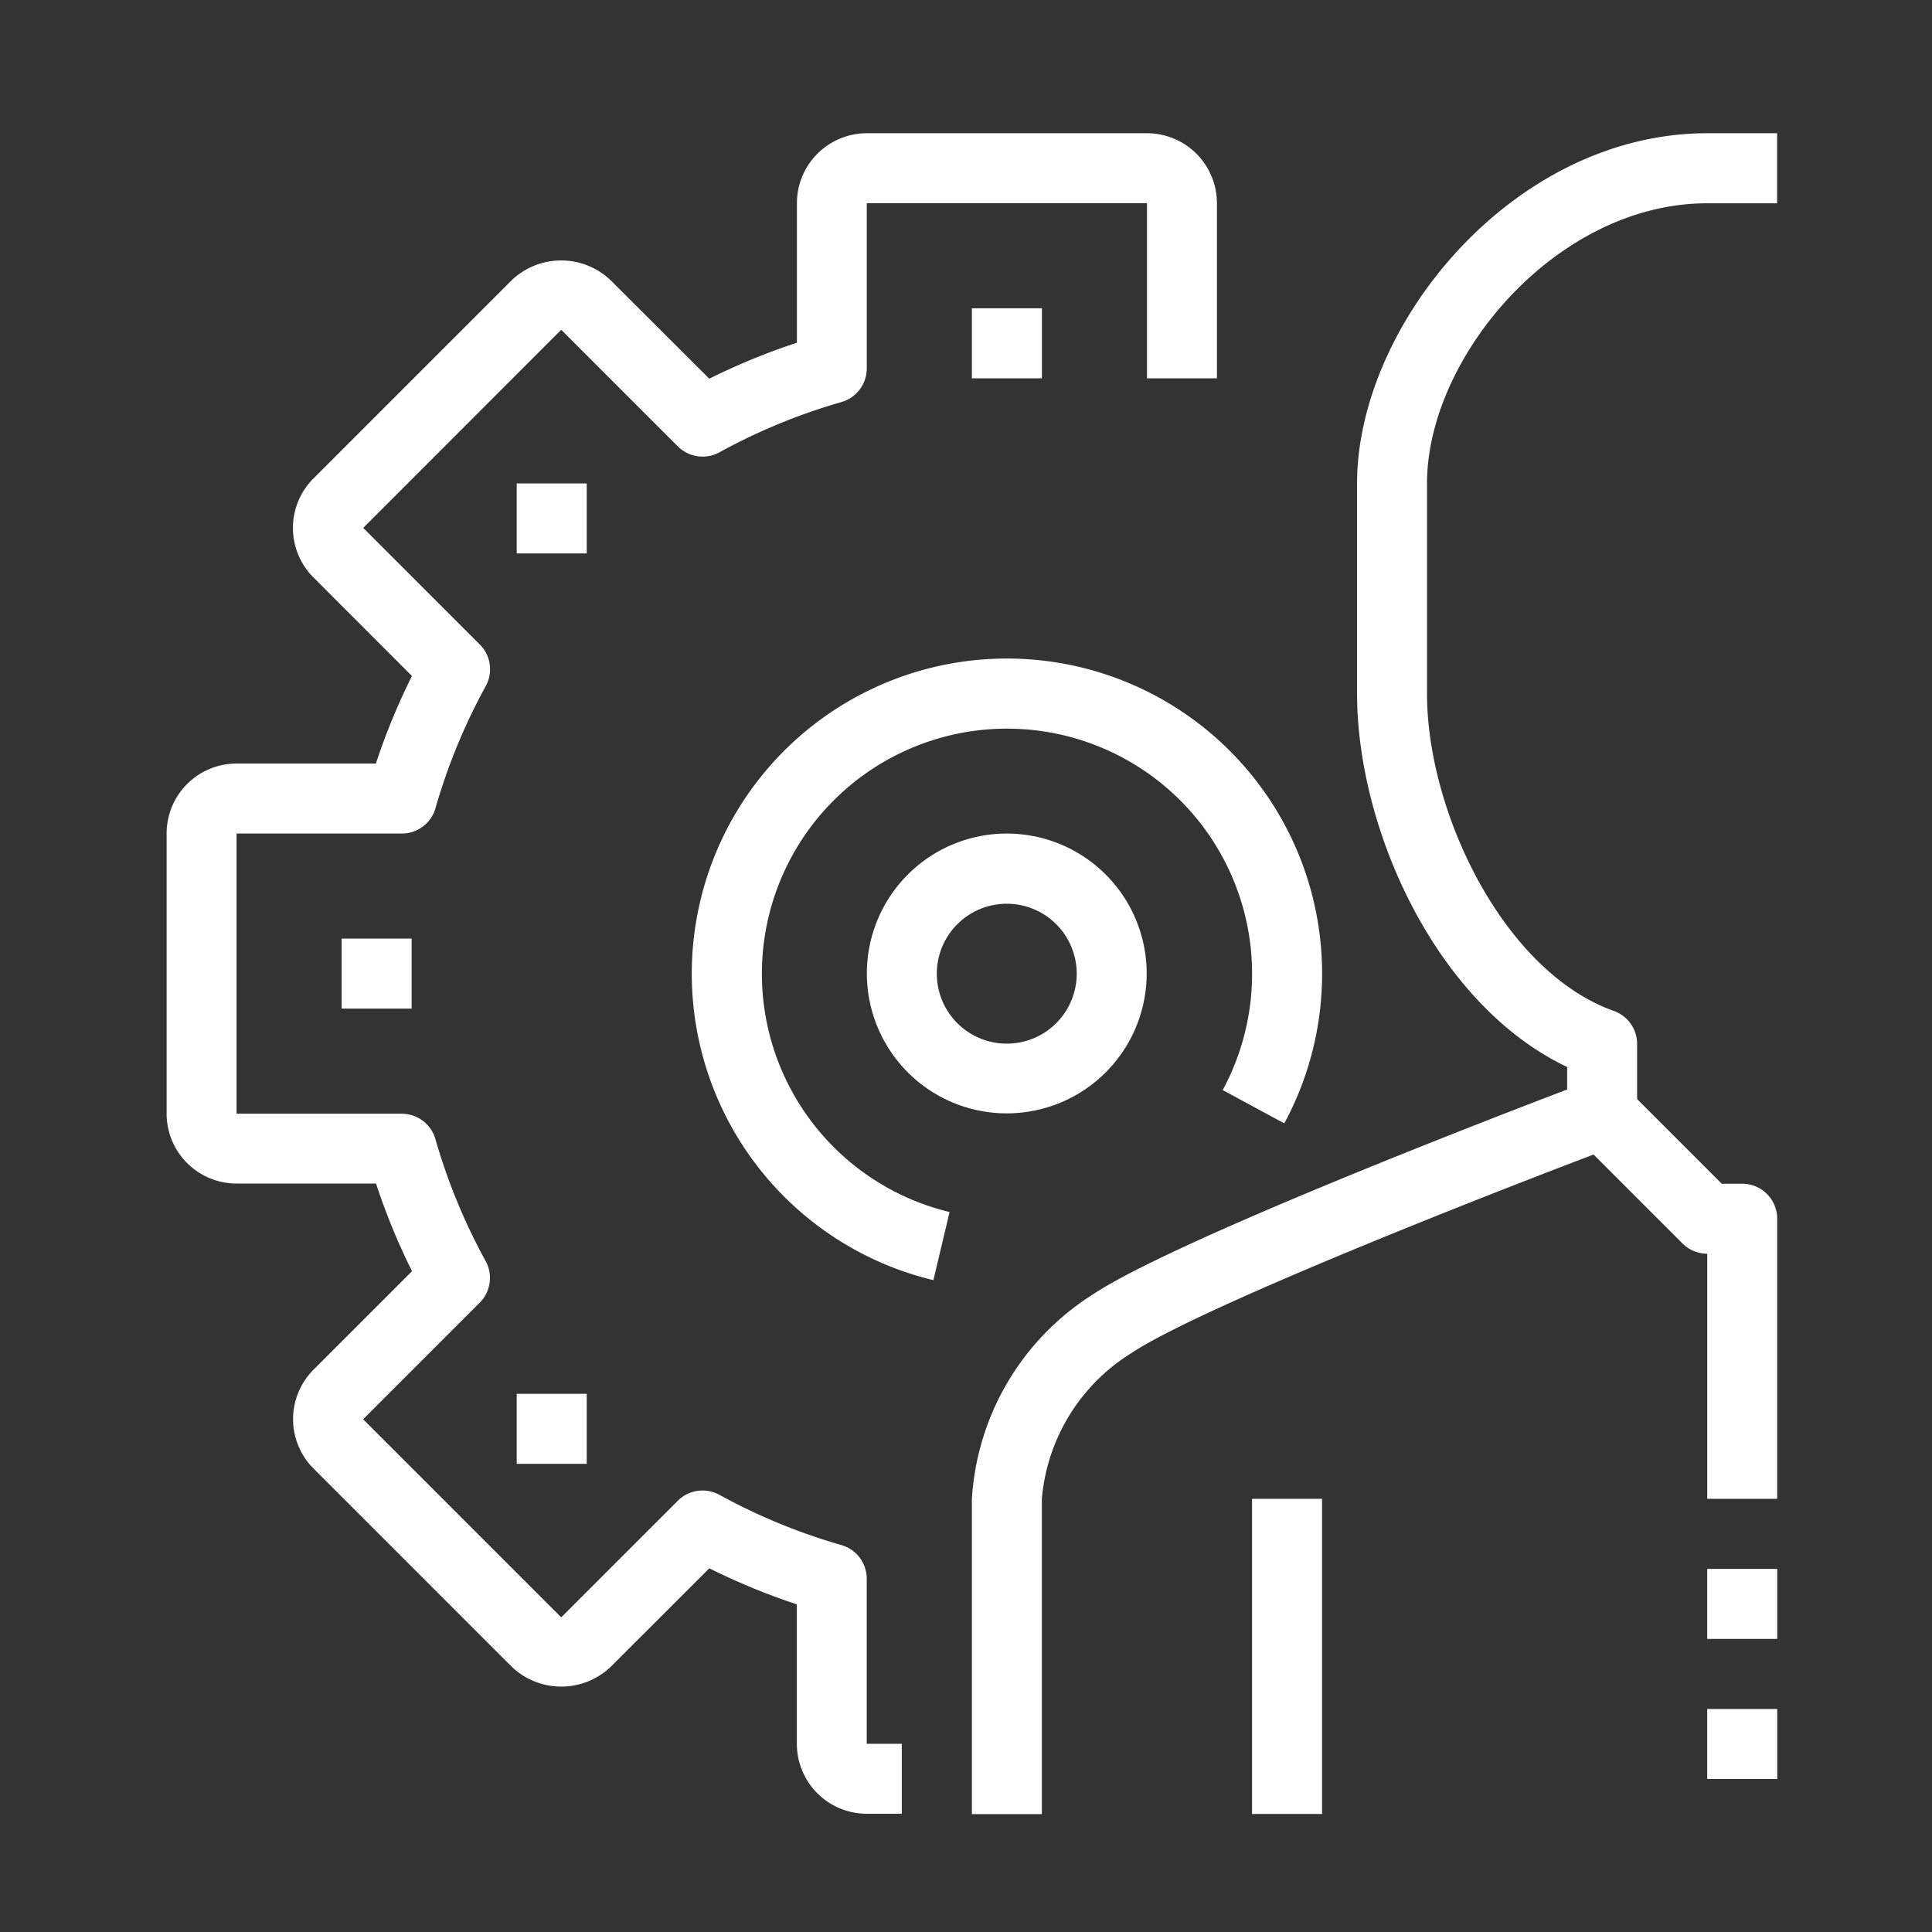 <svg xmlns="http://www.w3.org/2000/svg" width="58" height="58"><rect width="100%" height="100%" fill="#333333" stroke="none"/><defs><clipPath id="a"><path d="M0 0h58v58H0z"/></clipPath></defs><g clip-path="url(#a)" fill="#fff"><path d="M34.433 4h-8.409a2.1 2.1 0 00-2.1 2.1v4.188a19.8 19.8 0 00-2.631 1.081l-2.96-2.954a2.152 2.152 0 00-2.974 0l-5.948 5.948a2.1 2.1 0 000 2.973l2.956 2.958a19.8 19.8 0 00-1.083 2.628H7.102a2.1 2.1 0 00-2.1 2.1v8.409a2.1 2.1 0 002.1 2.1h4.186a19.8 19.8 0 001.081 2.631l-2.954 2.954a2.1 2.1 0 000 2.973l5.948 5.948a2.153 2.153 0 002.973 0l2.958-2.956a19.807 19.807 0 002.628 1.083v4.186a2.1 2.1 0 002.1 2.1h1.051v-2.1H26.02v-4.956a1.051 1.051 0 00-.76-1.01 17.835 17.835 0 01-3.661-1.507 1.051 1.051 0 00-1.251.177l-3.5 3.5-5.947-5.947 3.5-3.5a1.051 1.051 0 00.177-1.251 17.835 17.835 0 01-1.507-3.661 1.051 1.051 0 00-1.01-.76H7.102v-8.411h4.961a1.051 1.051 0 001.01-.76 17.811 17.811 0 011.508-3.664 1.051 1.051 0 00-.177-1.252l-3.5-3.5L16.849 9.9l3.5 3.5a1.051 1.051 0 001.251.177 17.835 17.835 0 013.661-1.507 1.051 1.051 0 00.76-1.01V6.1h8.412v5.258h2.1V6.1a2.1 2.1 0 00-2.1-2.1z"/><path d="M51.252 4C45.428 4 40.74 9.751 40.74 14.512v6.307c0 4.1 2.391 9.356 6.307 11.213v.676c-2.628 1-11.894 4.588-14.249 6.158A7.823 7.823 0 0029.177 45v9.461h2.1V45a5.721 5.721 0 012.684-4.377c2-1.335 10.363-4.641 14.506-6.2a1.051 1.051 0 00.68-.984v-2.1a1.051 1.051 0 00-.7-.991c-3.3-1.17-5.607-5.956-5.607-9.521v-6.315c0-3.784 3.88-8.409 8.41-8.409h2.1V4z"/><path d="M37.587 44.996h2.102v9.461h-2.102zm-5.15-24.965a9.461 9.461 0 00-4.416 18.4l.486-2.045a7.358 7.358 0 118.2-3.661l1.848 1a9.461 9.461 0 00-6.117-13.694zm-3.26-10.775h2.102v2.102h-2.102zM15.512 41.843h2.102v2.102h-2.102zm0-27.331h2.102v2.102h-2.102zm-5.256 13.665h2.102v2.102h-2.102z"/><path d="M30.224 25.024a4.2 4.2 0 104.2 4.2 4.2 4.2 0 00-4.2-4.2zm0 6.307a2.1 2.1 0 112.1-2.1 2.1 2.1 0 01-2.1 2.1zm22.08 4.205h-.616l-2.846-2.846-1.486 1.486 3.154 3.154a1.051 1.051 0 00.743.308v7.358h2.1v-8.41a1.051 1.051 0 00-1.049-1.05zm-1.052 11.563h2.102v2.102h-2.102zm0 4.205h2.102v2.102h-2.102z"/></g></svg>